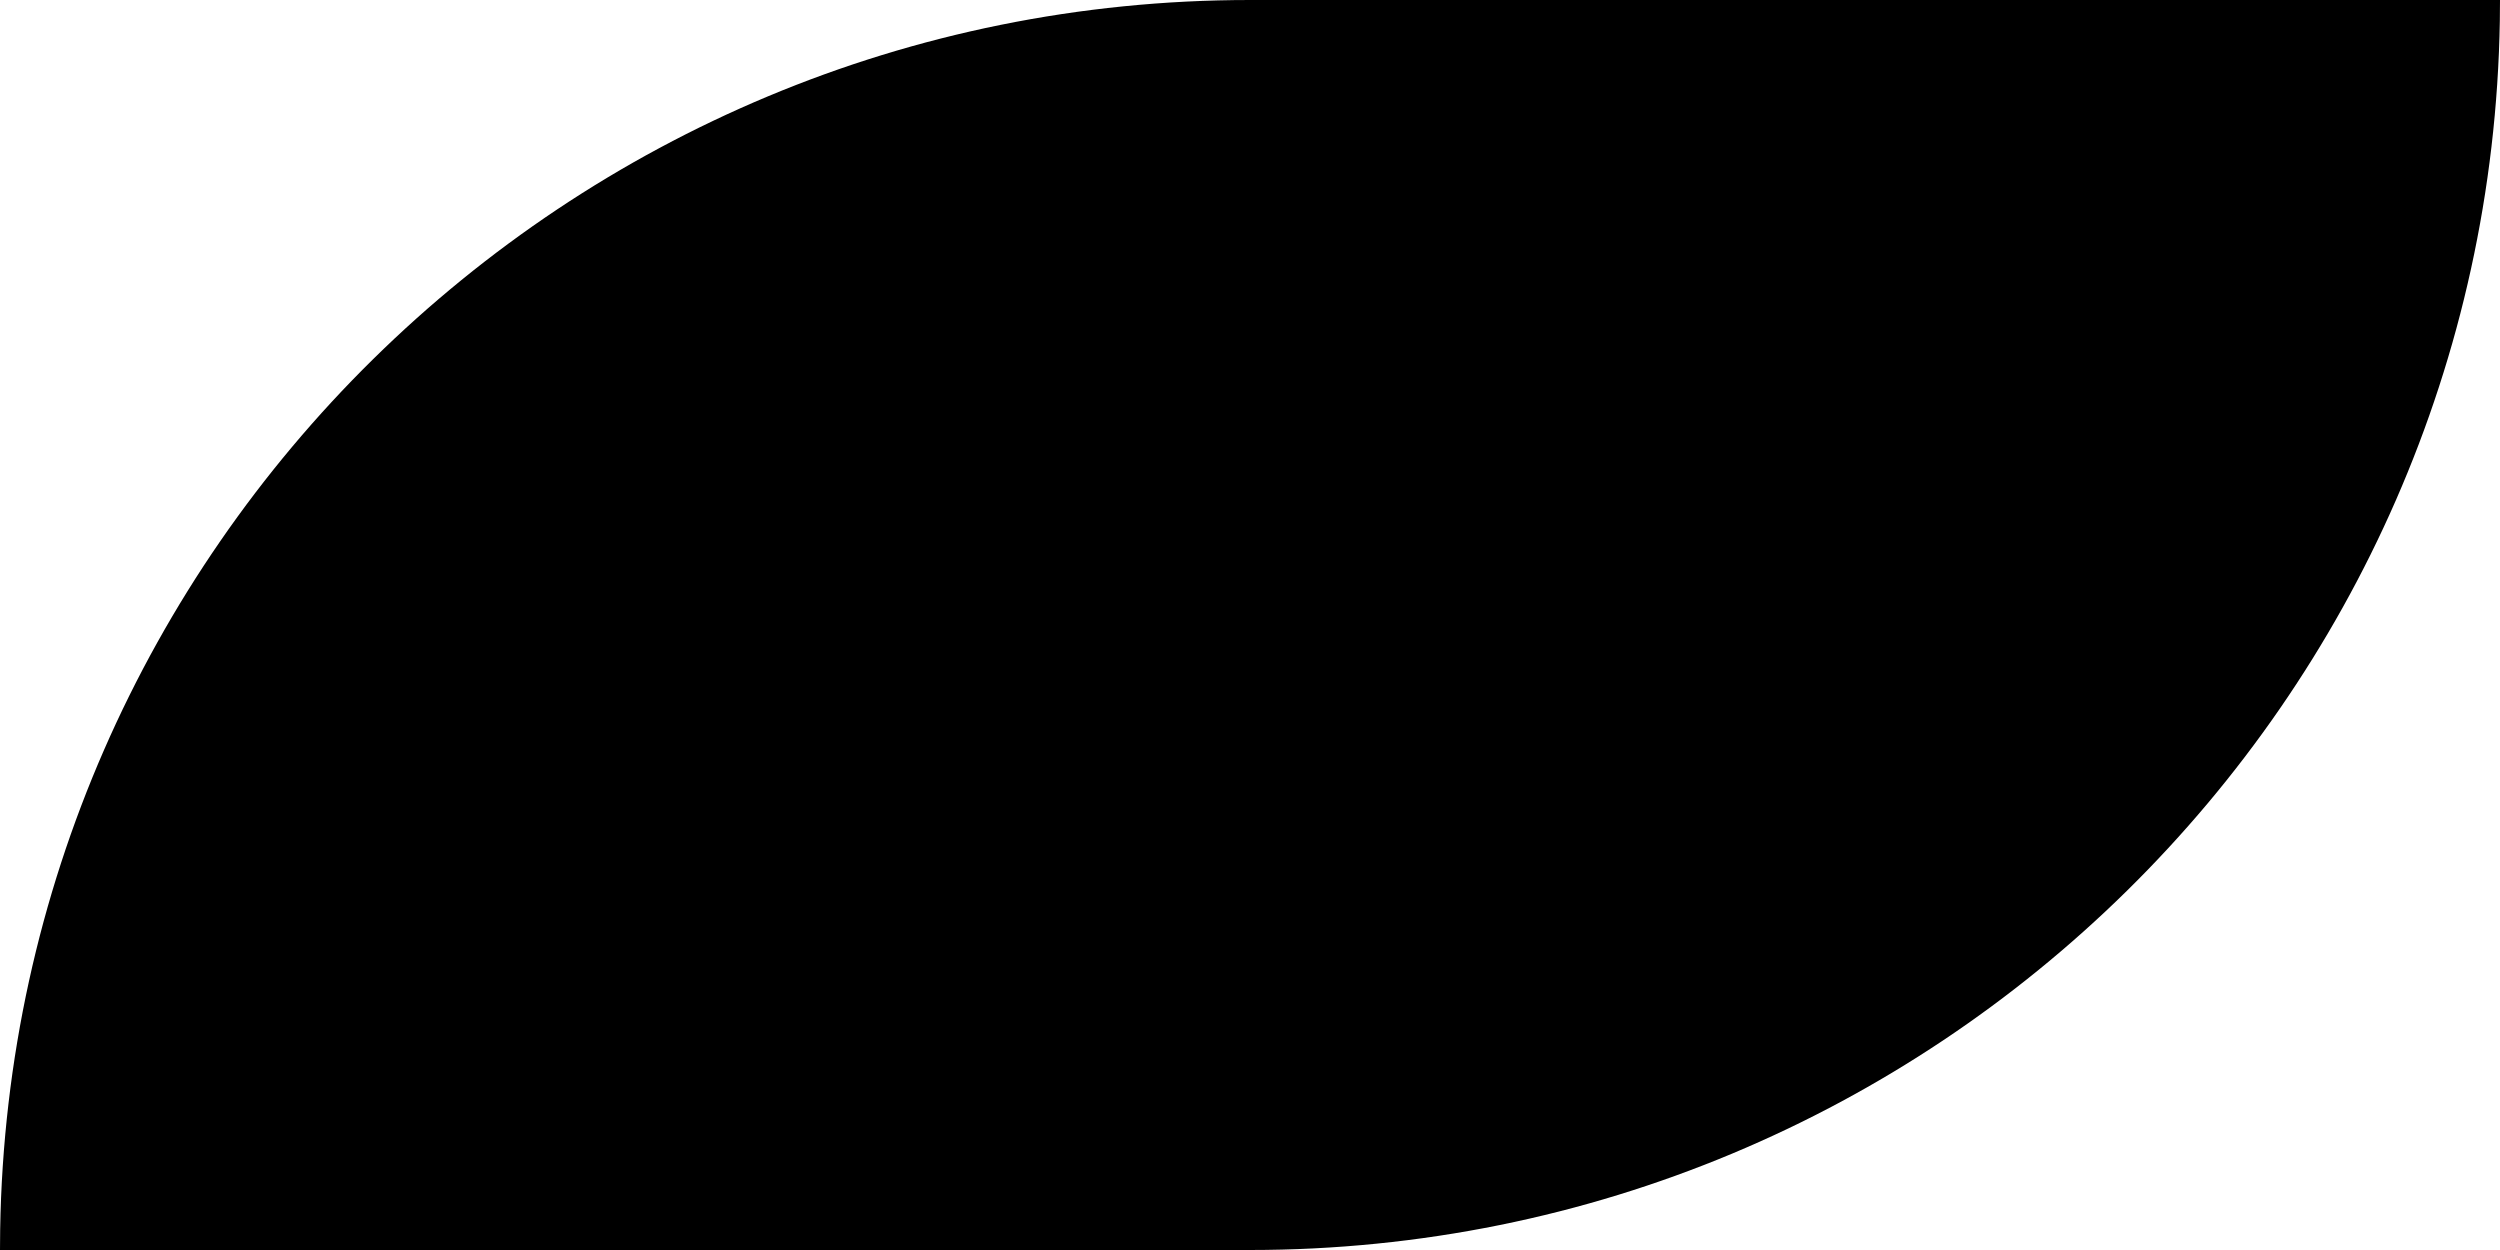 <svg width="934" height="467" xmlns="http://www.w3.org/2000/svg" xmlns:xlink="http://www.w3.org/1999/xlink">
  <defs>
    <path d="M.063 408.723L0 401h467c255.338 0 462.813 204.922 466.937 459.277L934 868H467C211.662 868 4.187 663.078.063 408.723z" id="a"></path>
    <radialGradient gradientUnits="userSpaceOnUse" cx="200" cy="400" r="600" id="gradient-0" spreadMethod="pad" gradientTransform="matrix(1, 0, 0, 1, 0, 0)">
      <stop offset="0" style="stop-color: oklch(0.274 0.006 286);"></stop>
      <stop offset="1" style="stop-color: oklch(0.21 0.006 286);"></stop>
    </radialGradient>
  </defs>
  <g transform="matrix(-1 0 0 1 934 -401)" fill="none" fill-rule="evenodd">
    <path d="M 0.063 408.723 L 0 401 L 467 401 C 722.338 401 929.813 605.922 933.937 860.277 L 934 868 L 467 868 C 211.662 868 4.187 663.078 0.063 408.723 Z" style="fill: url(#gradient-0); transform-origin: 467px 634.5px;"></path>
    <path d="M.063 408.723L0 401h467c255.338 0 462.813 204.922 466.937 459.277L934 868H467C211.662 868 4.187 663.078.063 408.723z" style="mix-blend-mode: soft-light; fill: url(#gradient-1);"></path>
  </g>
</svg>